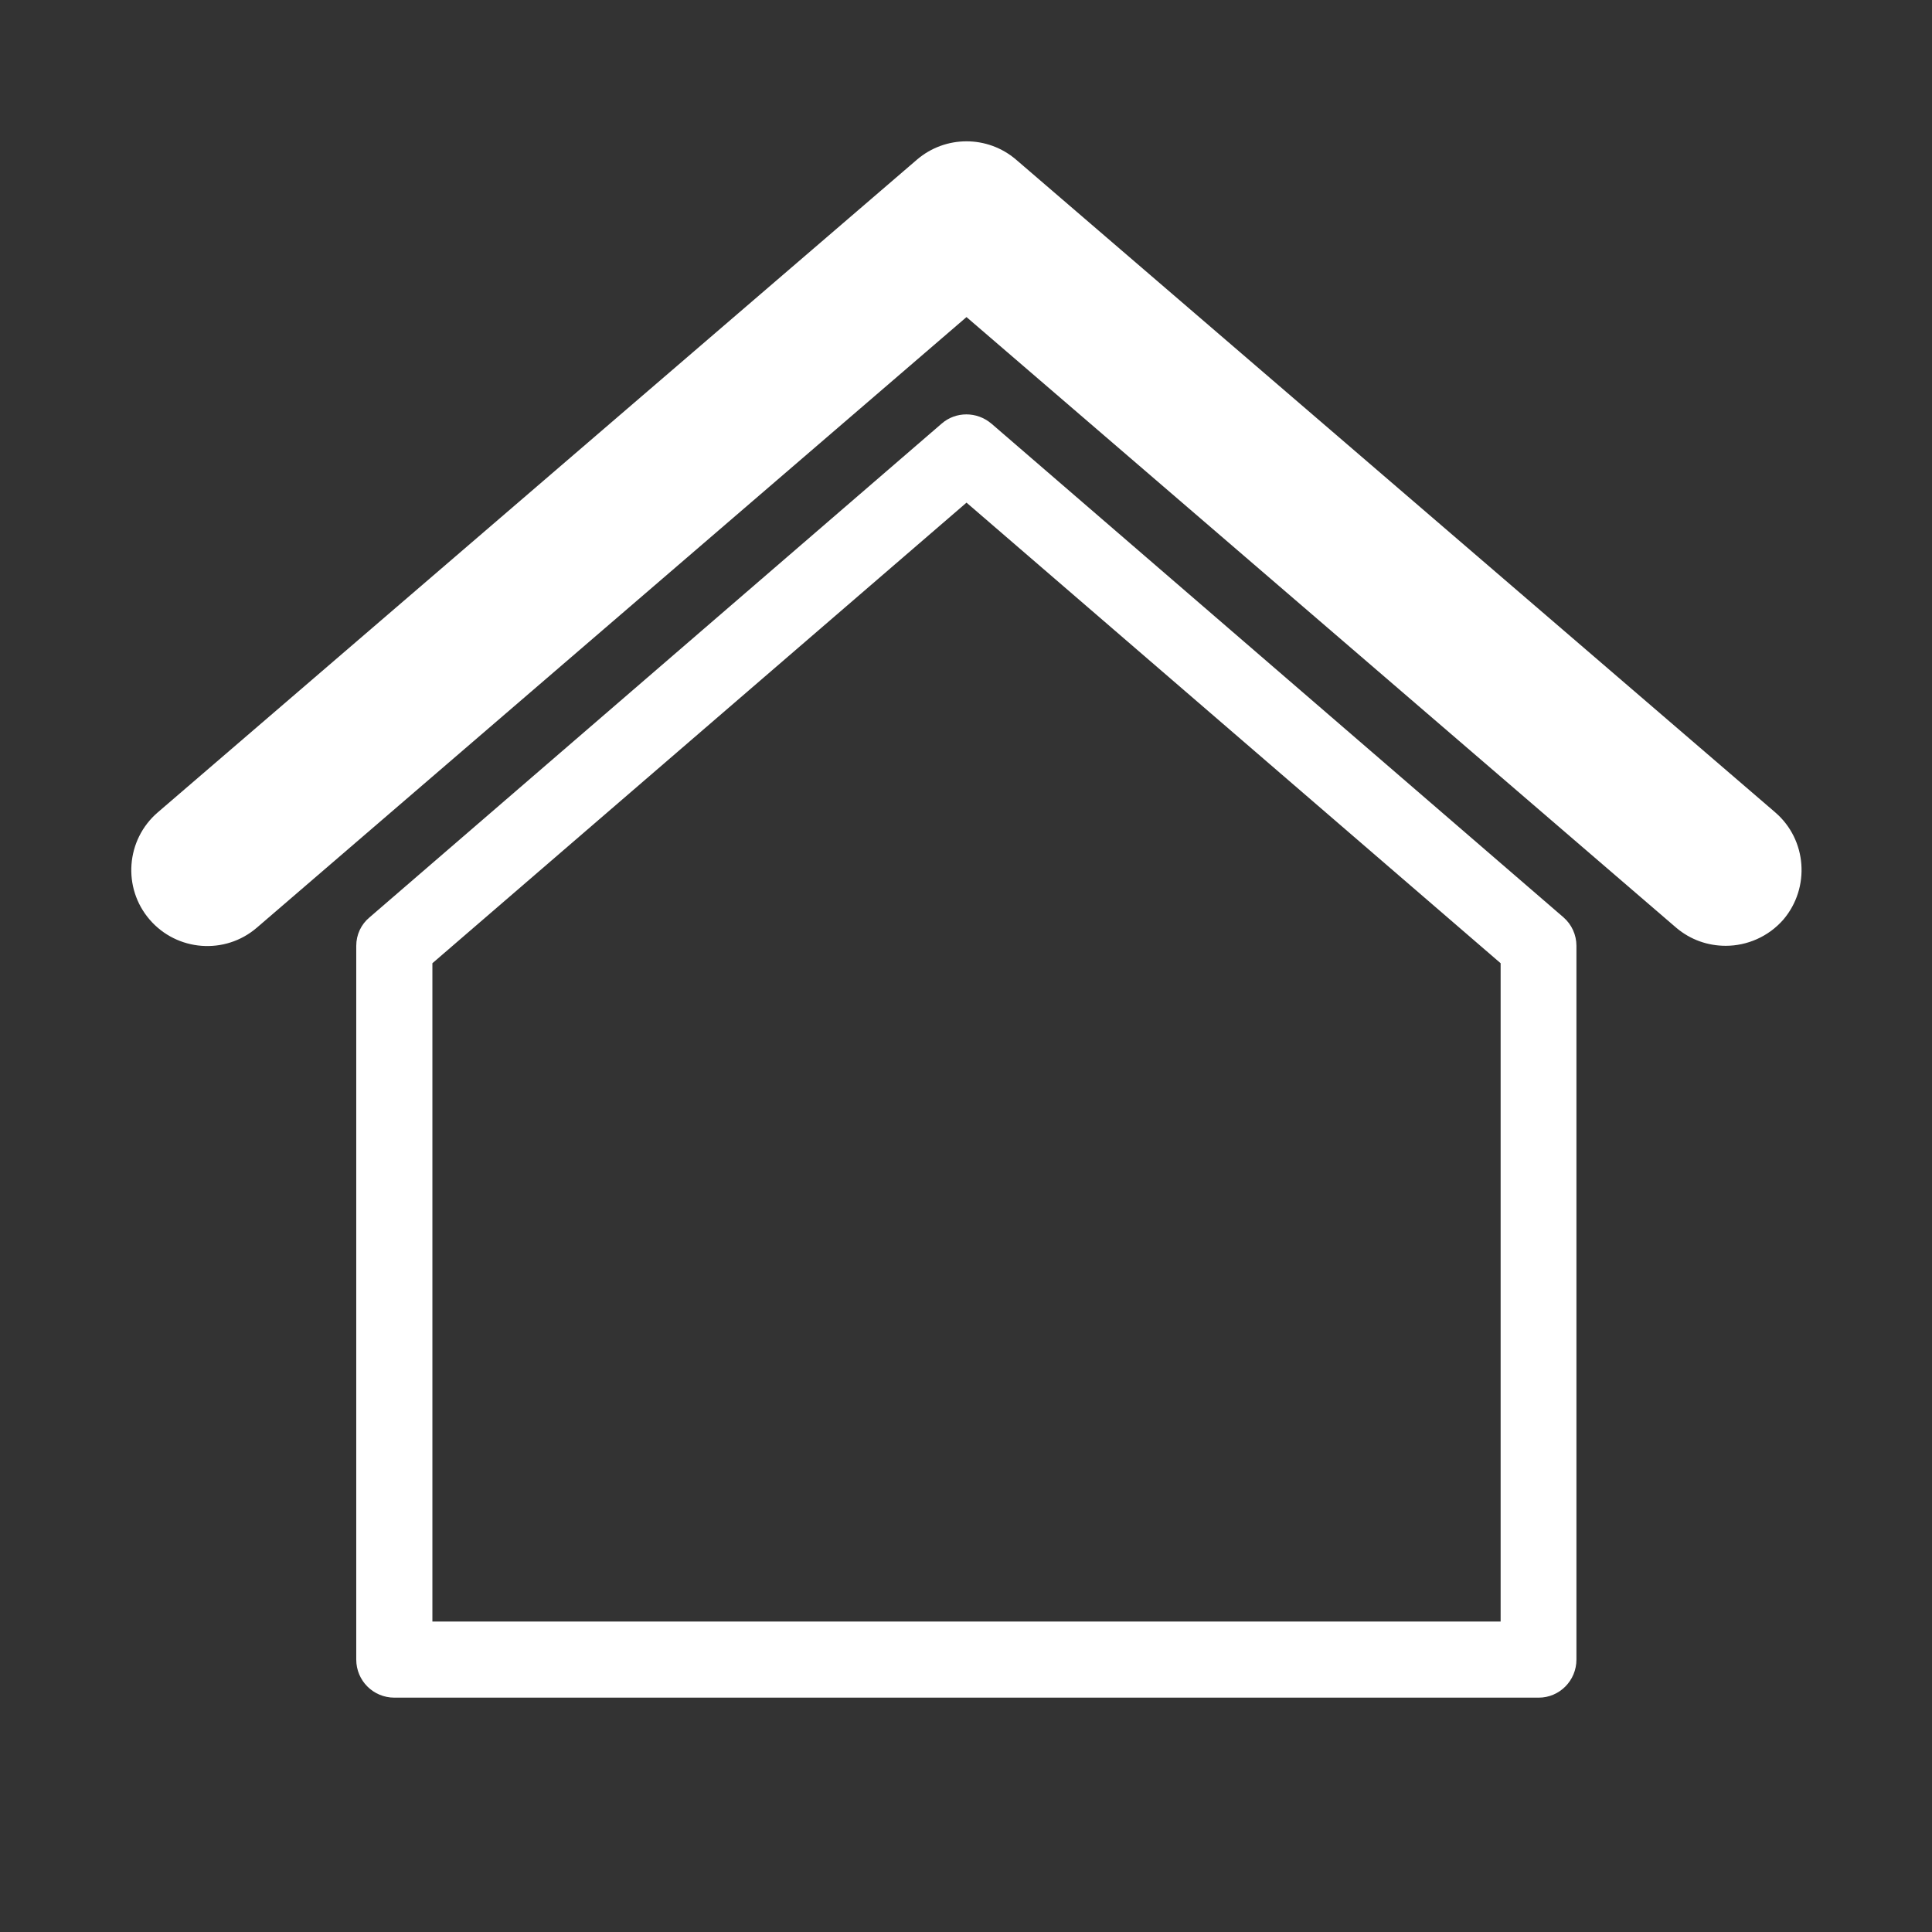 <?xml version="1.0" encoding="UTF-8"?>
<svg xmlns="http://www.w3.org/2000/svg" version="1.1" viewBox="0 0 1080 1080">
  <rect x="0" y="0" width="1080" height="1080" fill="#333333" stroke="none"/>
  <defs>
    <style>
      .cls-1 {
        fill: #fff;
      }
    </style>
  </defs>
  <!-- Generator: Adobe Illustrator 28.6.0, SVG Export Plug-In . SVG Version: 1.2.0 Build 709)  -->
  <g>
    <g id="Capa_1">
      <path class="cls-1" d="M992.38,454.13L567.98,89.23c-15.92-13.64-39.47-13.64-55.38,0L88.18,454.13c-17.77,15.29-19.83,42.14-4.54,59.92,15.29,17.78,42.15,19.83,59.92,4.54l396.72-341.34,396.72,341.34c8.06,6.83,17.77,10.12,27.69,10.12,11.78,0,23.76-4.96,32.23-14.66,15.09-17.78,13.22-44.63-4.55-59.92h0ZM554.13,236.76c-8.06-6.82-19.84-6.82-27.69,0l-319.86,276.05c-4.75,3.93-7.43,9.73-7.43,15.91v399c0,11.79,9.51,21.28,21.29,21.28h639.72c11.57,0,21.08-9.49,21.08-21.28v-399c0-6.18-2.69-11.97-7.23-15.91l-319.86-276.05ZM838.86,906.44H241.71v-367.99l298.58-257.47,298.57,257.47v367.99Z"/>
    </g>
  </g>
</svg>